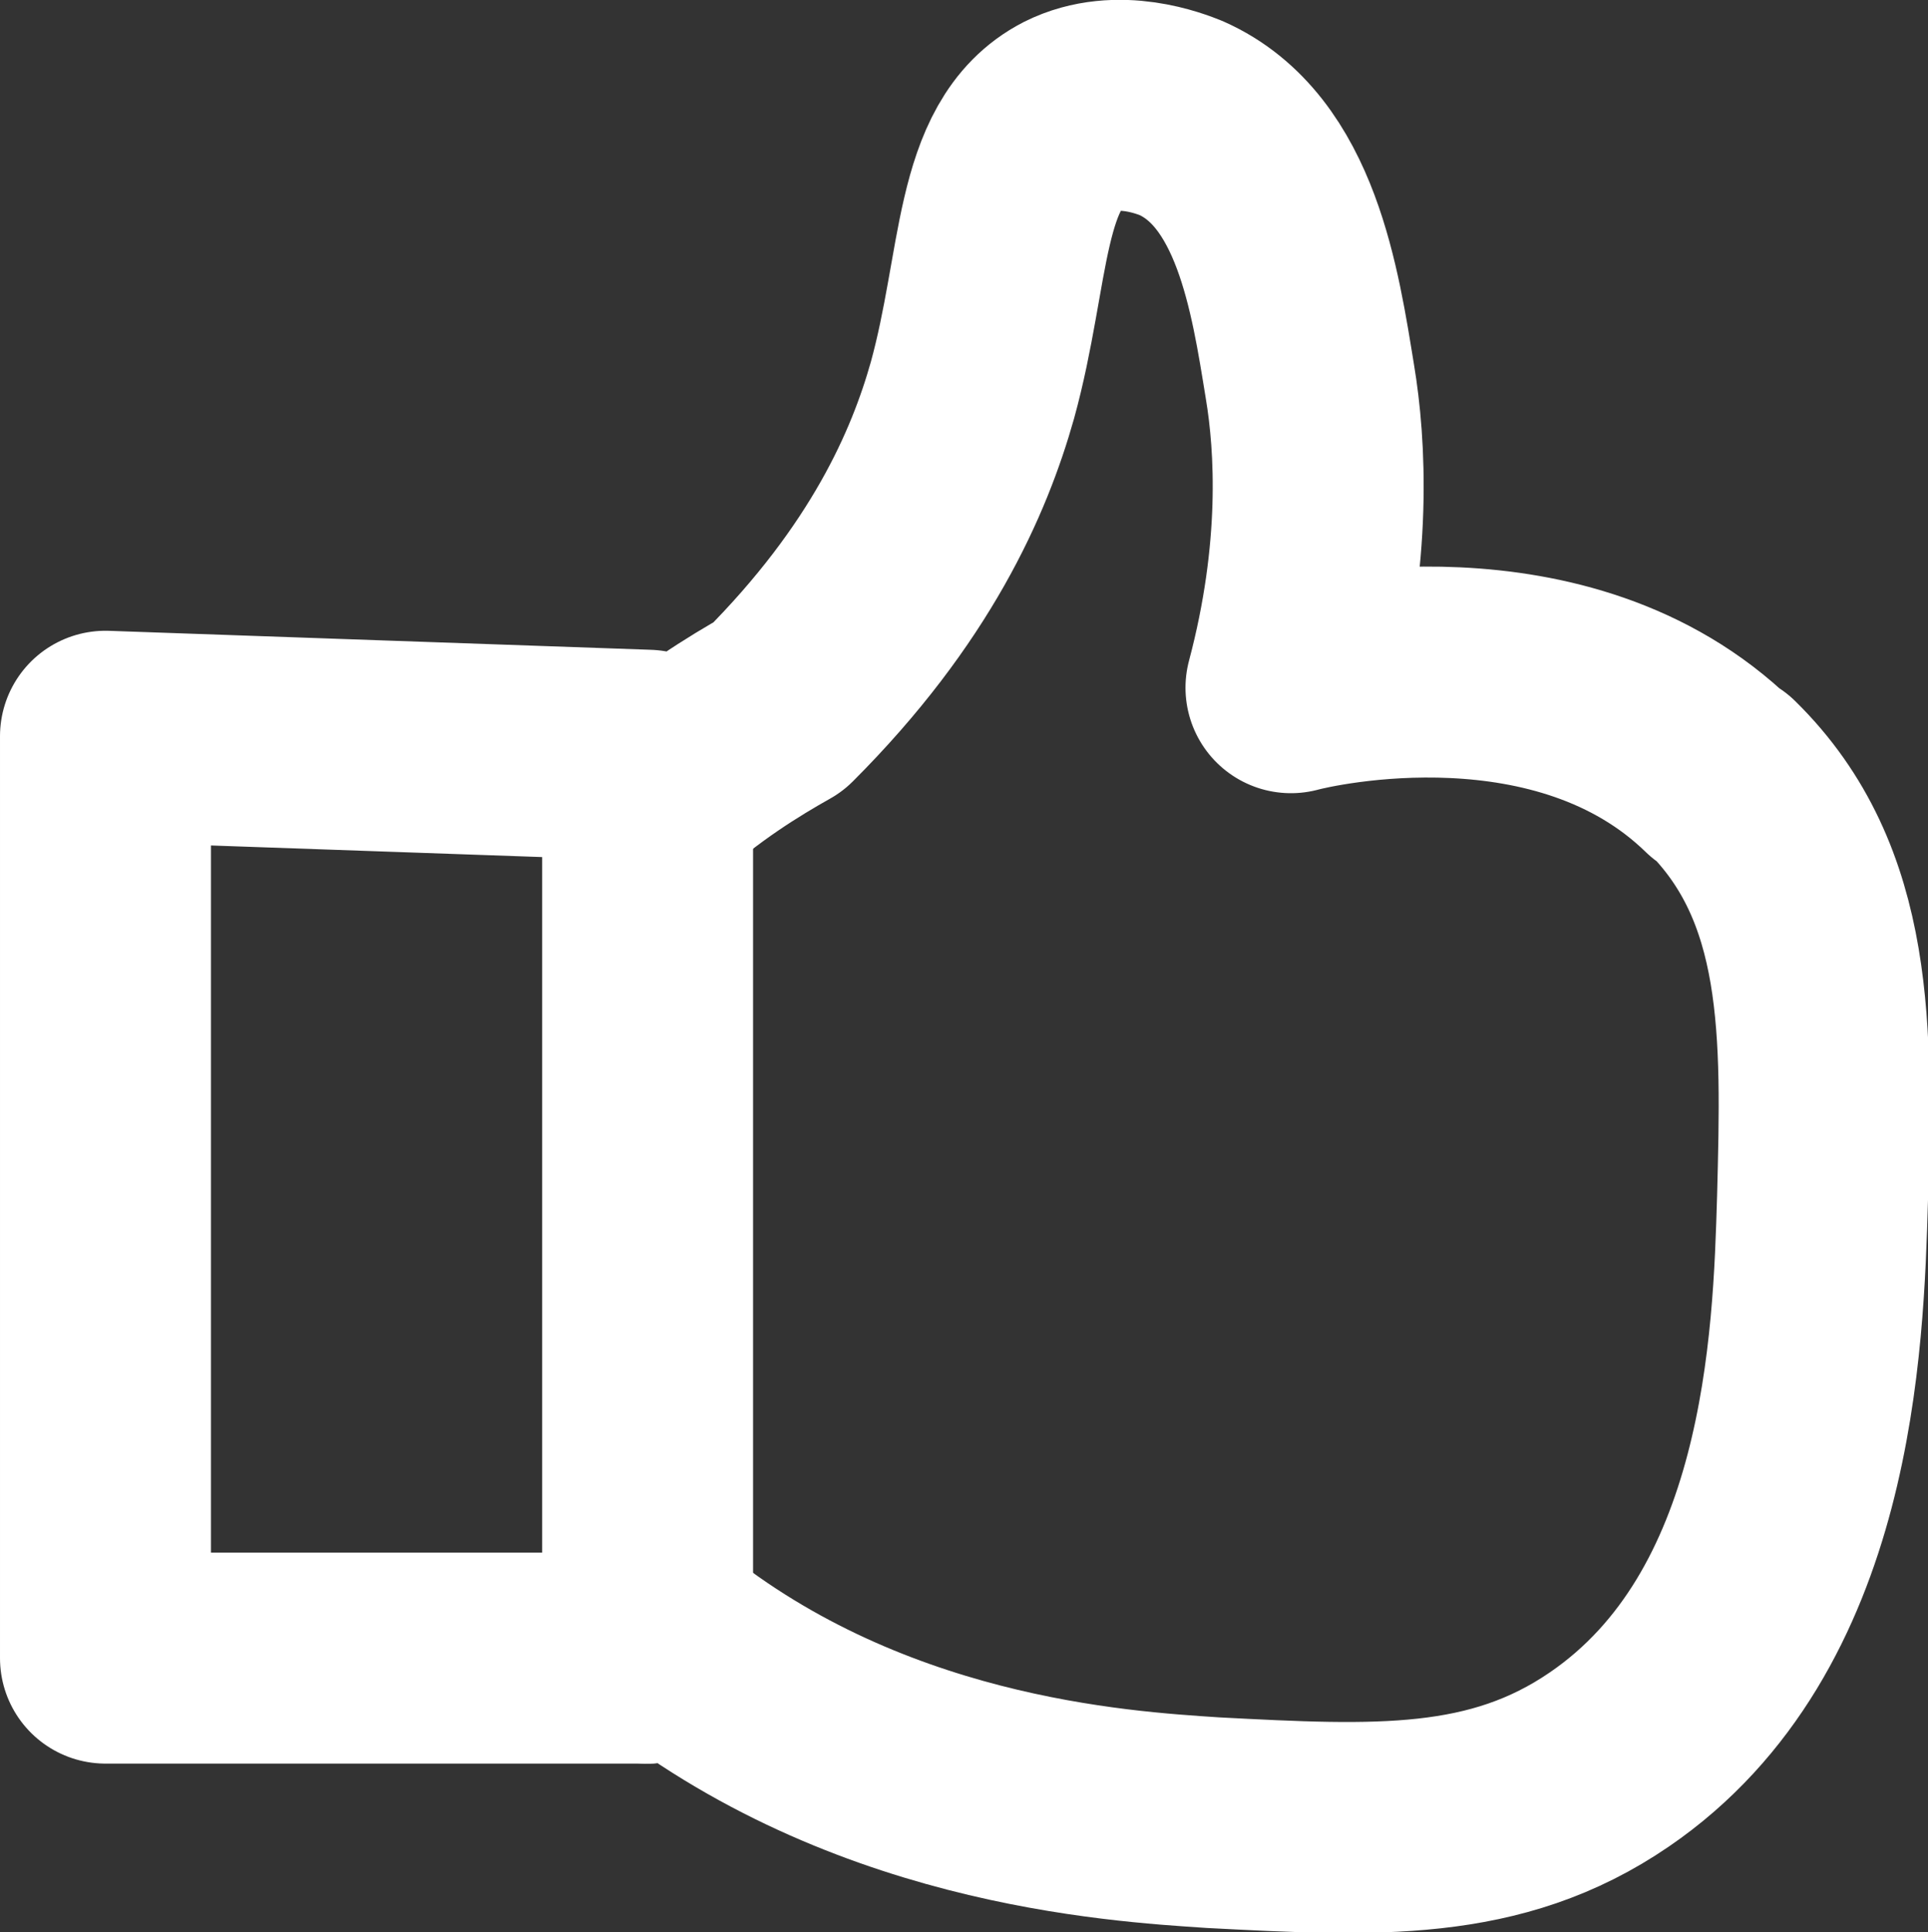 <?xml version="1.0" encoding="UTF-8"?>
<svg id="astuce" xmlns="http://www.w3.org/2000/svg" viewBox="0 0 9.14 9.16">
  <rect x="0" y="0" width="9.14" height="9.16" fill="#333333" stroke="none"/>
  <path stroke="white" fill="none" stroke-width="1" stroke-linecap="round" stroke-linejoin="round" d="M8.15,3.68c-.74-.72-1.92-.45-2.03-.42.17-.64.14-1.15.09-1.45-.07-.43-.16-1.05-.61-1.25-.05-.02-.3-.12-.52-.01-.35.18-.31.72-.47,1.3-.11.39-.34.92-.92,1.5-.16.09-.39.23-.62.44v-.21l-2.57-.09v4.37h2.57v-.16c1,.84,2.23.91,2.68.94.77.04,1.34.07,1.88-.3.95-.65.99-1.98,1.01-2.66.02-.78.04-1.49-.48-2Z"/>
  <line stroke="white" fill="none" stroke-width="1" stroke-linecap="round" stroke-linejoin="round" x1="3.07" y1="7.86" x2="3.07" y2="3.79"/>
</svg>